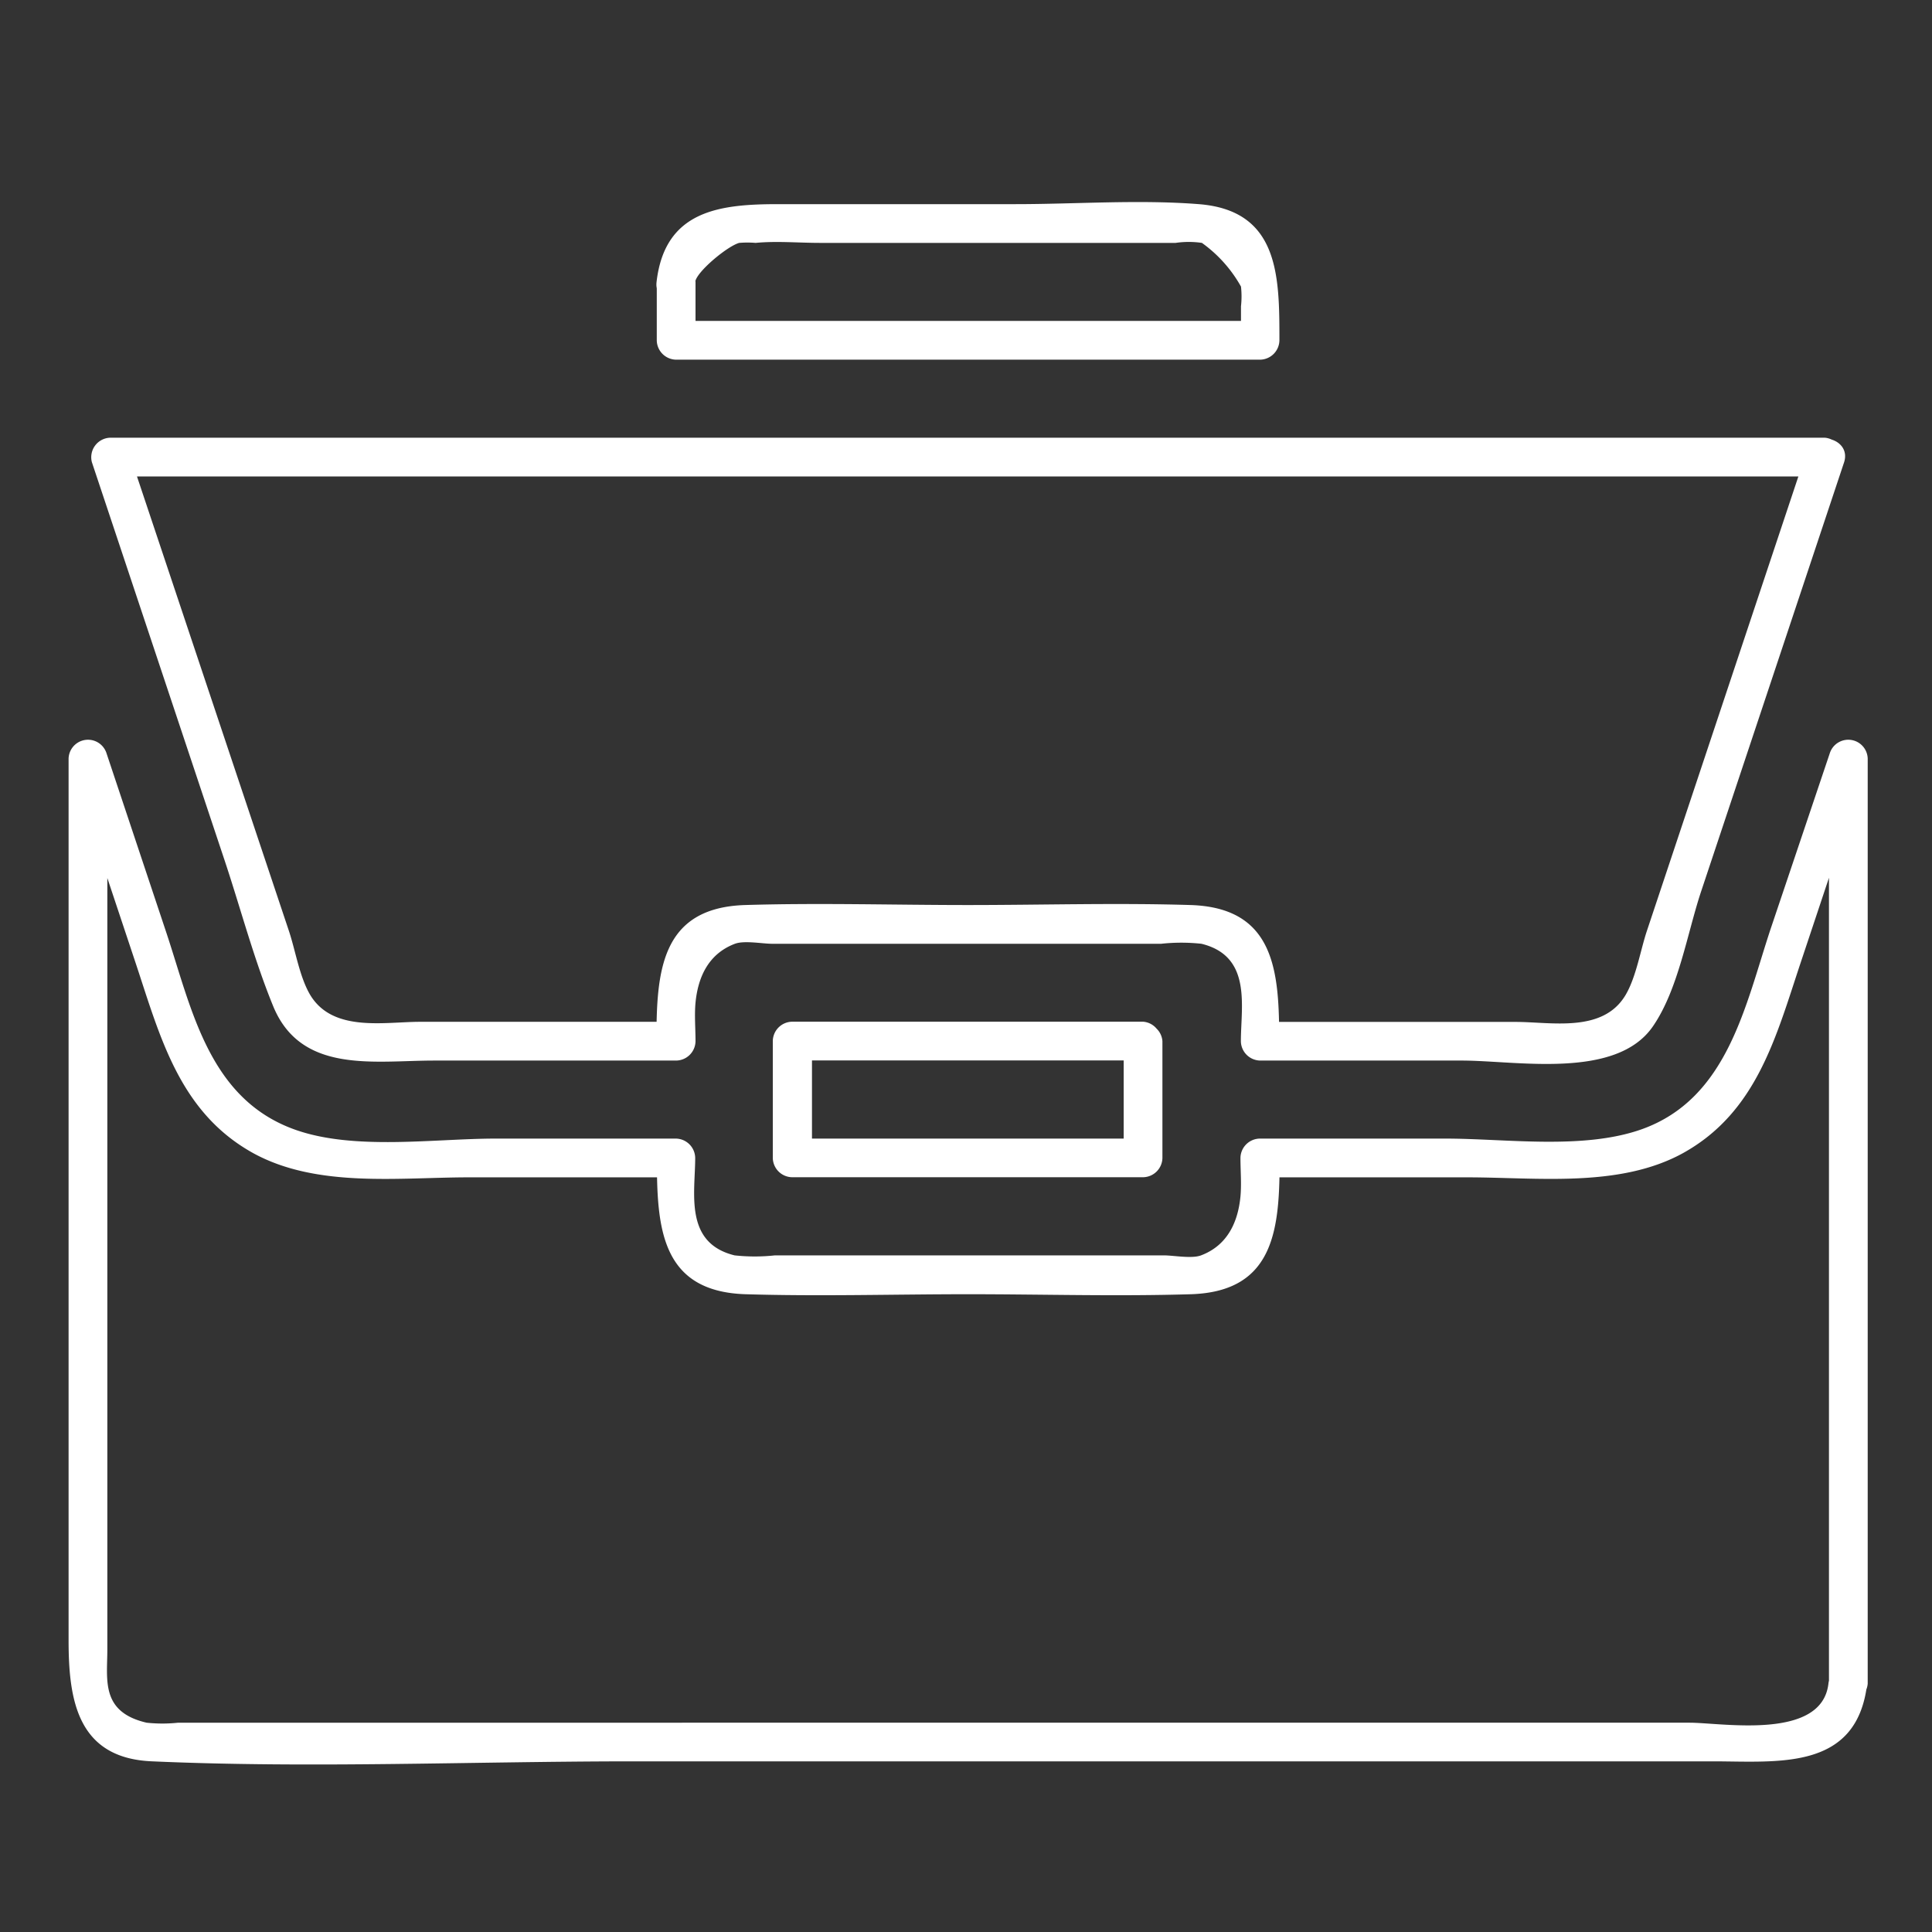 <?xml version="1.0" encoding="utf-8"?>
<svg xmlns="http://www.w3.org/2000/svg" viewBox="0 0 180 180"><rect x="0" y="0" width="180" height="180" fill="#333333" stroke="none"/><title>picto-droit</title><g id="Calque_35" data-name="Calque 35"><path d="M64.77,26.27c.11-.94,3-3.34,4.1-3.64a9.33,9.33,0,0,1,1.53,0c1.94-.19,4,0,6,0h33.13a8.44,8.44,0,0,1,2.45,0,12.51,12.51,0,0,1,3.64,4.07,8.3,8.3,0,0,1,0,1.83v3.17l1.8-1.8H63l1.8,1.8V26.27a1.81,1.81,0,0,0-3.61,0v5.44a1.83,1.83,0,0,0,1.8,1.8h54.41a1.83,1.83,0,0,0,1.8-1.8c0-5.94,0-12.1-7.51-12.69-5.62-.44-11.45,0-17.08,0H72.51c-5.45,0-10.57.57-11.34,7.25C60.9,28.57,64.51,28.55,64.77,26.27Z" style="fill:#fff"/><path d="M168.31,42.11,153.44,86.72c-.61,1.83-1,4.32-2,6-2.12,3.54-6.91,2.49-10.23,2.49H117.38l1.8,1.8c0-6.4-.33-12.44-8.26-12.69-6.9-.21-13.85,0-20.75,0s-13.85-.21-20.75,0c-7.91.25-8.26,6.28-8.26,12.69L63,95.2H39.14c-3.32,0-8.11,1-10.23-2.49-1-1.67-1.38-4.15-2-6L12,42.11,10.3,44.39H170a1.81,1.81,0,0,0,0-3.61H10.3a1.82,1.82,0,0,0-1.74,2.28L20.94,80.2c1.49,4.48,2.72,9.17,4.51,13.54,2.6,6.34,9.41,5.07,15,5.07H63a1.83,1.83,0,0,0,1.8-1.8c0-1.18-.11-2.43,0-3.6.22-2.26,1.13-4.52,3.67-5.48.88-.33,2.55,0,3.48,0h36.23a17.34,17.34,0,0,1,3.76,0c4.72,1.16,3.67,5.81,3.67,9.08a1.83,1.83,0,0,0,1.8,1.8h18.77c5.12,0,14.39,1.8,17.82-3.19,2.37-3.44,3.2-8.69,4.49-12.57l7.94-23.83,5.38-16.15C172.52,40.86,169,39.91,168.31,42.11Z" style="fill:#fff"/><path d="M104.69,97v10.88l1.8-1.8H73.85l1.8,1.8V97l-1.8,1.8H106.5a1.81,1.81,0,0,0,0-3.61H73.85A1.83,1.83,0,0,0,72,97v10.88a1.83,1.83,0,0,0,1.8,1.8H106.5a1.83,1.83,0,0,0,1.8-1.8V97A1.81,1.81,0,0,0,104.69,97Z" style="fill:#fff"/><path d="M170.35,156.86c-.61,5.32-9.91,3.64-12.94,3.64H16.6a13.76,13.76,0,0,1-2.94,0c-4.3-1-3.66-4-3.66-6.81v-83l-3.54.48L12.6,89.61c2.3,6.9,4.07,14,11,17.83,5.95,3.26,13.58,2.25,20.11,2.25H63l-1.8-1.8c0,6.4.33,12.44,8.26,12.69,6.9.21,13.85,0,20.75,0s13.85.21,20.75,0c7.91-.25,8.26-6.28,8.26-12.69l-1.8,1.8h19.26c6.52,0,14.19,1,20.11-2.25,6.92-3.83,8.69-10.91,11-17.83l6.15-18.45-3.54-.48v86.18a1.81,1.81,0,0,0,3.61,0V70.68a1.81,1.81,0,0,0-3.54-.48L165,86.44c-2.39,7.17-4,15.94-12.1,18.79-5.44,1.91-12.61.85-18.23.85h-17.3a1.83,1.83,0,0,0-1.8,1.8c0,1.18.11,2.43,0,3.6-.22,2.26-1.13,4.52-3.67,5.48-.88.33-2.55,0-3.48,0H72.2a17.34,17.34,0,0,1-3.76,0c-4.72-1.16-3.67-5.81-3.67-9.08a1.83,1.83,0,0,0-1.8-1.8H46.17c-5.72,0-13.2,1.14-18.73-.85-8-2.88-9.58-11.23-11.94-18.33L9.93,70.2a1.81,1.81,0,0,0-3.54.48v82.14c0,5.56.82,11,7.79,11.28,14.9.66,30,0,44.87,0H159.58c6.07,0,13.44.92,14.38-7.25C174.23,154.55,170.62,154.57,170.35,156.86Z" style="fill:#fff"/></g></svg>